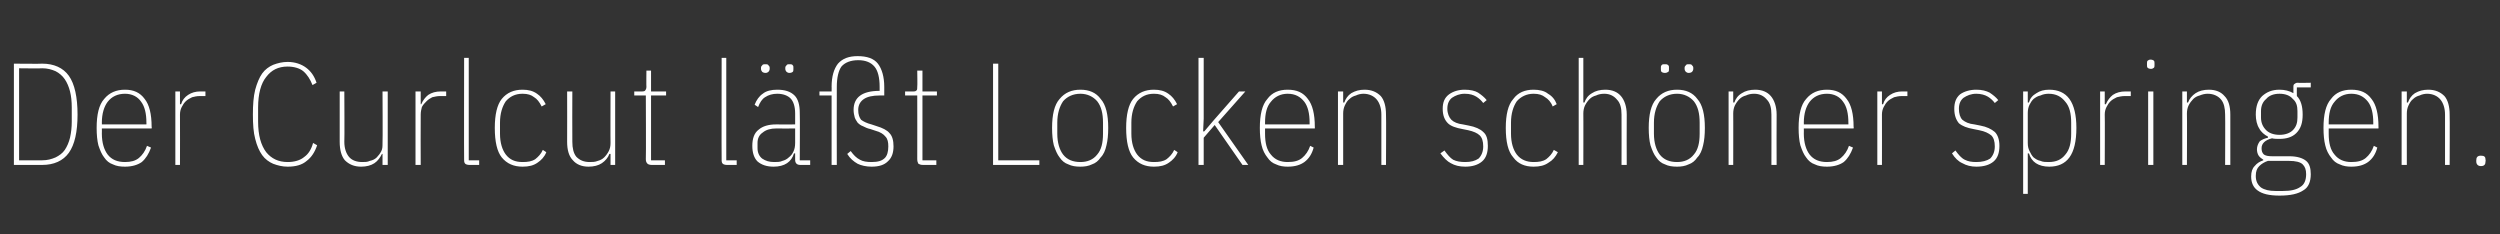 <?xml version="1.0" standalone="no"?><!DOCTYPE svg PUBLIC "-//W3C//DTD SVG 1.1//EN" "http://www.w3.org/Graphics/SVG/1.1/DTD/svg11.dtd"><svg xmlns="http://www.w3.org/2000/svg" version="1.1" width="432px" height="40.5px" viewBox="0 -9 432 40.5" style="top:-9px"><rect x="0" y="-9" width="432" height="40.5" fill="#333333" stroke="none"/>  <desc>Der Curlcut l t Locken sch ner springen.</desc>  <defs/>  <g id="Polygon198874">    <path d="M 2.4 2 C 2.4 2 7.33 2.05 7.3 2 C 9.3 2 10.9 2.7 11.9 4.1 C 12.9 5.5 13.4 7.8 13.4 10.8 C 13.4 13.8 12.9 16 11.9 17.4 C 10.9 18.8 9.3 19.5 7.3 19.5 C 7.33 19.5 2.4 19.5 2.4 19.5 L 2.4 2 Z M 7.3 18.7 C 8.2 18.7 8.9 18.5 9.6 18.2 C 10.2 17.9 10.8 17.5 11.2 16.9 C 11.6 16.3 11.9 15.6 12.1 14.8 C 12.3 13.9 12.4 13 12.4 12 C 12.4 12 12.4 9.6 12.4 9.6 C 12.4 8.5 12.3 7.6 12.1 6.8 C 11.9 6 11.6 5.3 11.2 4.7 C 10.8 4.1 10.2 3.6 9.6 3.3 C 8.9 3 8.2 2.8 7.3 2.8 C 7.35 2.85 3.3 2.8 3.3 2.8 L 3.3 18.7 C 3.3 18.7 7.35 18.7 7.3 18.7 Z M 21.6 19.8 C 20.8 19.8 20.1 19.7 19.5 19.4 C 18.9 19.2 18.4 18.8 18 18.2 C 17.6 17.7 17.3 17 17 16.1 C 16.8 15.3 16.7 14.3 16.7 13.1 C 16.7 10.8 17.1 9.1 18 8.1 C 18.9 7 20.1 6.5 21.6 6.5 C 23.1 6.5 24.2 7 25 8.1 C 25.8 9.1 26.2 10.7 26.2 12.9 C 26.25 12.9 26.2 13.2 26.2 13.2 L 17.6 13.2 C 17.6 13.2 17.62 14.1 17.6 14.1 C 17.6 15.7 18 16.9 18.6 17.7 C 19.3 18.6 20.3 19 21.6 19 C 22.6 19 23.4 18.8 24 18.3 C 24.6 17.8 25.1 17.1 25.4 16.2 C 25.4 16.2 26.1 16.5 26.1 16.5 C 25.7 17.6 25.2 18.4 24.5 19 C 23.8 19.5 22.8 19.8 21.6 19.8 Z M 21.6 7.2 C 20.3 7.2 19.3 7.7 18.6 8.6 C 18 9.4 17.6 10.6 17.6 12.2 C 17.62 12.2 17.6 12.5 17.6 12.5 L 25.3 12.5 C 25.3 12.5 25.32 12.2 25.3 12.2 C 25.3 10.6 25 9.4 24.4 8.6 C 23.8 7.7 22.8 7.2 21.6 7.2 Z M 30.3 19.5 L 30.3 6.8 L 31.1 6.8 L 31.1 9 C 31.1 9 31.3 9.05 31.3 9 C 31.5 8.3 31.9 7.8 32.5 7.4 C 33.1 7 33.8 6.8 34.6 6.8 C 34.65 6.8 35.5 6.8 35.5 6.8 L 35.5 7.6 C 35.5 7.6 34.5 7.6 34.5 7.6 C 34 7.6 33.6 7.7 33.2 7.8 C 32.8 8 32.4 8.2 32.1 8.5 C 31.8 8.8 31.6 9.1 31.4 9.5 C 31.2 9.9 31.1 10.3 31.1 10.8 C 31.12 10.82 31.1 19.5 31.1 19.5 L 30.3 19.5 Z M 49.7 19.8 C 48.8 19.8 48 19.6 47.2 19.3 C 46.5 19 45.8 18.5 45.3 17.8 C 44.8 17.1 44.4 16.2 44.1 15 C 43.8 13.9 43.7 12.5 43.7 10.8 C 43.7 9.1 43.8 7.7 44.1 6.5 C 44.4 5.4 44.8 4.4 45.3 3.7 C 45.8 3 46.5 2.5 47.2 2.2 C 48 1.9 48.8 1.7 49.7 1.7 C 51 1.7 52.1 2.1 52.9 2.7 C 53.7 3.3 54.3 4.1 54.7 5.3 C 54.7 5.3 54 5.7 54 5.7 C 53.6 4.7 53.1 3.9 52.4 3.3 C 51.8 2.8 50.8 2.5 49.7 2.5 C 48.1 2.5 46.9 3.1 46 4.3 C 45.1 5.4 44.6 7.2 44.6 9.6 C 44.6 9.6 44.6 12 44.6 12 C 44.6 14.4 45.1 16.1 46 17.3 C 46.9 18.4 48.1 19 49.7 19 C 50.9 19 51.9 18.7 52.6 18.1 C 53.3 17.6 53.8 16.8 54.1 15.7 C 54.1 15.7 54.8 16.1 54.8 16.1 C 54.4 17.3 53.8 18.2 53 18.8 C 52.2 19.5 51.1 19.8 49.7 19.8 Z M 66.1 17.6 C 66.1 17.6 65.97 17.57 66 17.6 C 65.7 18.2 65.3 18.8 64.7 19.2 C 64.1 19.6 63.3 19.8 62.4 19.8 C 61.2 19.8 60.3 19.4 59.6 18.7 C 59 18 58.7 16.9 58.7 15.5 C 58.7 15.5 58.7 6.8 58.7 6.8 L 59.5 6.8 C 59.5 6.8 59.55 15.49 59.5 15.5 C 59.5 16.6 59.8 17.5 60.3 18.1 C 60.8 18.7 61.6 19 62.6 19 C 63.1 19 63.5 19 63.9 18.8 C 64.4 18.7 64.8 18.5 65.1 18.2 C 65.4 17.9 65.7 17.5 65.9 17.1 C 66.1 16.7 66.1 16.3 66.1 15.7 C 66.15 15.74 66.1 6.8 66.1 6.8 L 67 6.8 L 67 19.5 L 66.1 19.5 L 66.1 17.6 Z M 71.8 19.5 L 71.8 6.8 L 72.7 6.8 L 72.7 9 C 72.7 9 72.85 9.05 72.8 9 C 73.1 8.3 73.5 7.8 74 7.4 C 74.6 7 75.3 6.8 76.2 6.8 C 76.2 6.8 77.1 6.8 77.1 6.8 L 77.1 7.6 C 77.1 7.6 76.05 7.6 76 7.6 C 75.6 7.6 75.1 7.7 74.7 7.8 C 74.3 8 74 8.2 73.7 8.5 C 73.4 8.8 73.1 9.1 72.9 9.5 C 72.8 9.9 72.7 10.3 72.7 10.8 C 72.67 10.82 72.7 19.5 72.7 19.5 L 71.8 19.5 Z M 81.1 19.5 C 80.8 19.5 80.5 19.4 80.4 19.3 C 80.2 19.1 80.2 18.9 80.2 18.5 C 80.17 18.52 80.2 1 80.2 1 L 81 1 L 81 18.7 L 82.8 18.7 L 82.8 19.5 C 82.8 19.5 81.15 19.5 81.1 19.5 Z M 90.3 19.8 C 88.8 19.8 87.6 19.3 86.7 18.2 C 85.9 17.2 85.5 15.5 85.5 13.1 C 85.5 10.8 85.9 9.1 86.7 8.1 C 87.6 7 88.8 6.5 90.3 6.5 C 91.3 6.5 92.1 6.7 92.8 7.2 C 93.4 7.6 93.9 8.2 94.3 9 C 94.3 9 93.6 9.4 93.6 9.4 C 93.2 8.6 92.8 8.1 92.3 7.8 C 91.8 7.4 91.2 7.2 90.3 7.2 C 89 7.2 88.1 7.7 87.4 8.5 C 86.8 9.4 86.4 10.6 86.4 12.2 C 86.4 12.2 86.4 14.1 86.4 14.1 C 86.4 15.7 86.8 16.9 87.4 17.7 C 88.1 18.6 89 19 90.3 19 C 91.2 19 91.9 18.9 92.5 18.5 C 93 18.1 93.5 17.6 93.8 16.9 C 93.8 16.9 94.4 17.3 94.4 17.3 C 94.1 18.1 93.5 18.7 92.9 19.1 C 92.2 19.6 91.4 19.8 90.3 19.8 Z M 105.5 17.6 C 105.5 17.6 105.3 17.57 105.3 17.6 C 105.1 18.2 104.6 18.8 104 19.2 C 103.4 19.6 102.6 19.8 101.7 19.8 C 100.5 19.8 99.6 19.4 99 18.7 C 98.3 18 98 16.9 98 15.5 C 98.02 15.5 98 6.8 98 6.8 L 98.9 6.8 C 98.9 6.8 98.87 15.49 98.9 15.5 C 98.9 16.6 99.1 17.5 99.6 18.1 C 100.2 18.7 100.9 19 101.9 19 C 102.4 19 102.8 19 103.3 18.8 C 103.7 18.7 104.1 18.5 104.4 18.2 C 104.7 17.9 105 17.5 105.2 17.1 C 105.4 16.7 105.5 16.3 105.5 15.7 C 105.47 15.74 105.5 6.8 105.5 6.8 L 106.3 6.8 L 106.3 19.5 L 105.5 19.5 L 105.5 17.6 Z M 112.6 19.5 C 112.3 19.5 112 19.4 111.9 19.3 C 111.7 19.1 111.6 18.9 111.6 18.5 C 111.65 18.52 111.6 7.5 111.6 7.5 L 109.6 7.5 L 109.6 6.8 C 109.6 6.8 111.05 6.8 111 6.8 C 111.3 6.8 111.5 6.7 111.5 6.6 C 111.6 6.5 111.7 6.3 111.7 6 C 111.67 6.05 111.7 3.2 111.7 3.2 L 112.5 3.2 L 112.5 6.8 L 115.1 6.8 L 115.1 7.5 L 112.5 7.5 L 112.5 18.7 L 114.9 18.7 L 114.9 19.5 C 114.9 19.5 112.62 19.5 112.6 19.5 Z M 125.6 19.5 C 125.3 19.5 125 19.4 124.9 19.3 C 124.7 19.1 124.7 18.9 124.7 18.5 C 124.67 18.52 124.7 1 124.7 1 L 125.5 1 L 125.5 18.7 L 127.3 18.7 L 127.3 19.5 C 127.3 19.5 125.65 19.5 125.6 19.5 Z M 138.3 19.5 C 137.7 19.5 137.4 19.2 137.4 18.6 C 137.4 18.62 137.4 17.5 137.4 17.5 C 137.4 17.5 137.22 17.52 137.2 17.5 C 137 18.2 136.6 18.8 136 19.2 C 135.4 19.6 134.6 19.8 133.7 19.8 C 132.5 19.8 131.6 19.5 130.9 18.9 C 130.3 18.3 130 17.4 130 16.2 C 130 15 130.3 14 131.1 13.4 C 131.8 12.8 132.8 12.5 134.1 12.5 C 134.15 12.52 137.4 12.5 137.4 12.5 C 137.4 12.5 137.4 10.57 137.4 10.6 C 137.4 9.4 137.1 8.5 136.6 8 C 136.1 7.5 135.3 7.2 134.3 7.2 C 133.5 7.2 132.8 7.4 132.2 7.8 C 131.7 8.1 131.3 8.7 131 9.5 C 131 9.5 130.4 9.1 130.4 9.1 C 130.7 8.3 131.2 7.6 131.8 7.2 C 132.4 6.7 133.3 6.5 134.3 6.5 C 135.6 6.5 136.6 6.8 137.3 7.5 C 137.9 8.1 138.2 9.1 138.2 10.5 C 138.25 10.47 138.2 18.7 138.2 18.7 L 140 18.7 L 140 19.5 C 140 19.5 138.27 19.5 138.3 19.5 Z M 133.8 19 C 134.3 19 134.8 19 135.2 18.8 C 135.6 18.7 136 18.5 136.3 18.2 C 136.7 17.9 136.9 17.6 137.1 17.2 C 137.3 16.8 137.4 16.3 137.4 15.7 C 137.4 15.75 137.4 13.2 137.4 13.2 C 137.4 13.2 134.15 13.22 134.1 13.2 C 133.2 13.2 132.4 13.4 131.8 13.9 C 131.2 14.3 130.9 14.9 130.9 15.7 C 130.9 15.7 130.9 16.6 130.9 16.6 C 130.9 17.4 131.2 18 131.7 18.4 C 132.3 18.8 132.9 19 133.8 19 Z M 132.3 3.6 C 132 3.6 131.8 3.5 131.7 3.4 C 131.6 3.3 131.5 3.1 131.5 2.9 C 131.5 2.9 131.5 2.7 131.5 2.7 C 131.5 2.5 131.6 2.4 131.7 2.3 C 131.8 2.1 132 2.1 132.3 2.1 C 132.5 2.1 132.7 2.1 132.8 2.3 C 132.9 2.4 133 2.5 133 2.7 C 133 2.7 133 2.9 133 2.9 C 133 3.1 132.9 3.3 132.8 3.4 C 132.7 3.5 132.5 3.6 132.3 3.6 Z M 136.4 3.6 C 136.2 3.6 136 3.5 135.9 3.4 C 135.8 3.3 135.7 3.1 135.7 2.9 C 135.7 2.9 135.7 2.7 135.7 2.7 C 135.7 2.5 135.8 2.4 135.9 2.3 C 136 2.1 136.2 2.1 136.4 2.1 C 136.7 2.1 136.9 2.1 137 2.3 C 137.1 2.4 137.1 2.5 137.1 2.7 C 137.1 2.7 137.1 2.9 137.1 2.9 C 137.1 3.1 137.1 3.3 137 3.4 C 136.9 3.5 136.7 3.6 136.4 3.6 Z M 154.4 16.3 C 154.4 17.4 154.1 18.3 153.4 18.9 C 152.8 19.5 151.9 19.8 150.6 19.8 C 149.7 19.8 148.8 19.6 148.2 19.3 C 147.5 18.9 146.9 18.4 146.4 17.6 C 146.4 17.6 147 17.1 147 17.1 C 147.5 17.8 148 18.3 148.6 18.6 C 149.1 18.9 149.8 19 150.6 19 C 151.7 19 152.4 18.8 152.9 18.3 C 153.3 17.9 153.5 17.2 153.5 16.3 C 153.5 15.6 153.4 15 153 14.6 C 152.7 14.2 152.1 13.8 151.3 13.6 C 151.3 13.6 150.4 13.3 150.4 13.3 C 149.9 13.2 149.5 13 149.1 12.8 C 148.8 12.7 148.5 12.5 148.2 12.2 C 148 11.9 147.8 11.6 147.7 11.3 C 147.6 10.9 147.5 10.5 147.5 10 C 147.5 7.8 149 6.7 152 6.7 C 152 6.7 152 6 152 6 C 152 4.4 151.7 3.2 151.1 2.5 C 150.5 1.8 149.6 1.4 148.3 1.4 C 147 1.4 146 1.8 145.4 2.5 C 144.9 3.2 144.6 4.4 144.6 6 C 144.57 6 144.6 19.5 144.6 19.5 L 143.7 19.5 L 143.7 7.5 L 141.6 7.5 L 141.6 6.8 L 143.7 6.8 C 143.7 6.8 143.72 5.97 143.7 6 C 143.7 4.2 144.1 2.9 144.8 2 C 145.6 1.1 146.7 0.7 148.2 0.7 C 149.8 0.7 151 1.1 151.7 2 C 152.4 2.9 152.8 4.3 152.8 6 C 152.8 5.99 152.8 7.5 152.8 7.5 C 152.8 7.5 151.97 7.5 152 7.5 C 150.8 7.5 149.9 7.7 149.3 8.1 C 148.7 8.5 148.3 9.1 148.3 10 C 148.3 10.8 148.5 11.3 148.8 11.7 C 149.2 12 149.8 12.3 150.6 12.5 C 150.6 12.5 151.5 12.8 151.5 12.8 C 152.5 13.1 153.3 13.5 153.7 14 C 154.2 14.5 154.4 15.3 154.4 16.3 Z M 159.5 19.5 C 159.1 19.5 158.9 19.4 158.7 19.3 C 158.6 19.1 158.5 18.9 158.5 18.5 C 158.52 18.52 158.5 7.5 158.5 7.5 L 156.4 7.5 L 156.4 6.8 C 156.4 6.8 157.92 6.8 157.9 6.8 C 158.2 6.8 158.3 6.7 158.4 6.6 C 158.5 6.5 158.5 6.3 158.5 6 C 158.55 6.05 158.5 3.2 158.5 3.2 L 159.4 3.2 L 159.4 6.8 L 161.9 6.8 L 161.9 7.5 L 159.4 7.5 L 159.4 18.7 L 161.8 18.7 L 161.8 19.5 C 161.8 19.5 159.5 19.5 159.5 19.5 Z M 171.6 19.5 L 171.6 2 L 172.5 2 L 172.5 18.7 L 179.6 18.7 L 179.6 19.5 L 171.6 19.5 Z M 186.7 19.8 C 185.9 19.8 185.2 19.7 184.6 19.4 C 184 19.2 183.5 18.8 183.1 18.2 C 182.7 17.7 182.4 17 182.1 16.1 C 181.9 15.3 181.8 14.3 181.8 13.1 C 181.8 10.8 182.2 9.1 183.1 8.1 C 184 7 185.2 6.5 186.7 6.5 C 188.2 6.5 189.4 7 190.2 8.1 C 191.1 9.1 191.5 10.8 191.5 13.1 C 191.5 14.3 191.4 15.3 191.2 16.1 C 191 17 190.7 17.7 190.2 18.2 C 189.8 18.8 189.3 19.2 188.7 19.4 C 188.1 19.7 187.4 19.8 186.7 19.8 Z M 186.7 19 C 187.9 19 188.9 18.6 189.6 17.7 C 190.3 16.9 190.6 15.7 190.6 14.1 C 190.6 14.1 190.6 12.2 190.6 12.2 C 190.6 10.6 190.3 9.4 189.6 8.5 C 188.9 7.7 187.9 7.2 186.7 7.2 C 185.4 7.2 184.4 7.7 183.7 8.5 C 183.1 9.4 182.7 10.6 182.7 12.2 C 182.7 12.2 182.7 14.1 182.7 14.1 C 182.7 15.7 183.1 16.9 183.7 17.7 C 184.4 18.6 185.4 19 186.7 19 Z M 199.4 19.8 C 197.9 19.8 196.7 19.3 195.8 18.2 C 195 17.2 194.6 15.5 194.6 13.1 C 194.6 10.8 195 9.1 195.8 8.1 C 196.7 7 197.9 6.5 199.4 6.5 C 200.4 6.5 201.2 6.7 201.9 7.2 C 202.5 7.6 203 8.2 203.4 9 C 203.4 9 202.7 9.4 202.7 9.4 C 202.3 8.6 201.9 8.1 201.4 7.8 C 200.9 7.4 200.3 7.2 199.4 7.2 C 198.1 7.2 197.2 7.7 196.5 8.5 C 195.9 9.4 195.5 10.6 195.5 12.2 C 195.5 12.2 195.5 14.1 195.5 14.1 C 195.5 15.7 195.9 16.9 196.5 17.7 C 197.2 18.6 198.1 19 199.4 19 C 200.3 19 201 18.9 201.6 18.5 C 202.1 18.1 202.6 17.6 202.9 16.9 C 202.9 16.9 203.5 17.3 203.5 17.3 C 203.2 18.1 202.6 18.7 202 19.1 C 201.3 19.6 200.5 19.8 199.4 19.8 Z M 207.1 1 L 208 1 L 208 11.5 L 207.9 13.7 L 208.1 13.7 L 209.8 11.7 L 214.1 6.8 L 215.2 6.8 L 210.5 12.1 L 215.7 19.5 L 214.7 19.5 L 209.9 12.6 L 208 14.8 L 208 19.5 L 207.1 19.5 L 207.1 1 Z M 222.5 19.8 C 221.8 19.8 221.1 19.7 220.5 19.4 C 219.9 19.2 219.4 18.8 219 18.2 C 218.6 17.7 218.2 17 218 16.1 C 217.8 15.3 217.7 14.3 217.7 13.1 C 217.7 10.8 218.1 9.1 219 8.1 C 219.8 7 221 6.5 222.5 6.5 C 224.1 6.5 225.2 7 226 8.1 C 226.8 9.1 227.2 10.7 227.2 12.9 C 227.22 12.9 227.2 13.2 227.2 13.2 L 218.6 13.2 C 218.6 13.2 218.6 14.1 218.6 14.1 C 218.6 15.7 218.9 16.9 219.6 17.7 C 220.3 18.6 221.3 19 222.5 19 C 223.6 19 224.4 18.8 225 18.3 C 225.6 17.8 226.1 17.1 226.4 16.2 C 226.4 16.2 227 16.5 227 16.5 C 226.7 17.6 226.2 18.4 225.4 19 C 224.7 19.5 223.8 19.8 222.5 19.8 Z M 222.5 7.2 C 221.3 7.2 220.3 7.7 219.6 8.6 C 218.9 9.4 218.6 10.6 218.6 12.2 C 218.6 12.2 218.6 12.5 218.6 12.5 L 226.3 12.5 C 226.3 12.5 226.3 12.2 226.3 12.2 C 226.3 10.6 226 9.4 225.4 8.6 C 224.7 7.7 223.8 7.2 222.5 7.2 Z M 231.2 19.5 L 231.2 6.8 L 232.1 6.8 L 232.1 8.7 C 232.1 8.7 232.27 8.75 232.3 8.7 C 232.5 8.1 232.9 7.5 233.5 7.1 C 234.2 6.7 234.9 6.5 235.8 6.5 C 237 6.5 237.9 6.9 238.6 7.6 C 239.2 8.3 239.5 9.4 239.5 10.8 C 239.55 10.8 239.5 19.5 239.5 19.5 L 238.7 19.5 C 238.7 19.5 238.7 10.82 238.7 10.8 C 238.7 9.7 238.4 8.8 237.9 8.2 C 237.4 7.6 236.6 7.2 235.6 7.2 C 235.2 7.2 234.7 7.3 234.3 7.5 C 233.9 7.6 233.5 7.8 233.2 8.1 C 232.8 8.4 232.6 8.8 232.4 9.2 C 232.2 9.6 232.1 10.1 232.1 10.6 C 232.1 10.57 232.1 19.5 232.1 19.5 L 231.2 19.5 Z M 253.2 19.8 C 252.2 19.8 251.4 19.6 250.7 19.2 C 250.1 18.9 249.5 18.3 248.9 17.5 C 248.9 17.5 249.6 17 249.6 17 C 250.1 17.7 250.6 18.3 251.1 18.6 C 251.7 18.9 252.4 19 253.2 19 C 254.2 19 254.9 18.8 255.5 18.4 C 256 17.9 256.3 17.2 256.3 16.3 C 256.3 15.4 256.1 14.8 255.7 14.4 C 255.3 14 254.6 13.7 253.7 13.5 C 253.7 13.5 252.7 13.3 252.7 13.3 C 251.6 13.1 250.7 12.8 250.2 12.3 C 249.6 11.7 249.3 10.9 249.3 9.8 C 249.3 8.7 249.6 7.9 250.4 7.3 C 251.1 6.8 252 6.5 253.1 6.5 C 254.1 6.5 254.9 6.7 255.4 7 C 256 7.4 256.5 7.8 256.9 8.3 C 256.9 8.3 256.3 8.8 256.3 8.8 C 256 8.4 255.6 8 255.1 7.7 C 254.6 7.4 254 7.2 253.1 7.2 C 252.2 7.2 251.5 7.5 250.9 7.9 C 250.4 8.3 250.1 8.9 250.1 9.8 C 250.1 10.6 250.4 11.3 250.8 11.7 C 251.2 12.1 251.9 12.4 252.8 12.5 C 252.8 12.5 253.8 12.7 253.8 12.7 C 254.9 12.9 255.8 13.3 256.3 13.8 C 256.9 14.3 257.1 15.1 257.1 16.2 C 257.1 17.4 256.8 18.3 256.1 18.9 C 255.4 19.5 254.4 19.8 253.2 19.8 Z M 265 19.8 C 263.5 19.8 262.3 19.3 261.5 18.2 C 260.6 17.2 260.2 15.5 260.2 13.1 C 260.2 10.8 260.6 9.1 261.5 8.1 C 262.3 7 263.5 6.5 265 6.5 C 266 6.5 266.9 6.7 267.5 7.2 C 268.2 7.6 268.7 8.2 269 9 C 269 9 268.3 9.4 268.3 9.4 C 268 8.6 267.5 8.1 267 7.8 C 266.5 7.4 265.9 7.2 265 7.2 C 263.8 7.2 262.8 7.7 262.1 8.5 C 261.5 9.4 261.1 10.6 261.1 12.2 C 261.1 12.2 261.1 14.1 261.1 14.1 C 261.1 15.7 261.5 16.9 262.1 17.7 C 262.8 18.6 263.8 19 265 19 C 265.9 19 266.6 18.9 267.2 18.5 C 267.7 18.1 268.2 17.6 268.5 16.9 C 268.5 16.9 269.2 17.3 269.2 17.3 C 268.8 18.1 268.3 18.7 267.6 19.1 C 266.9 19.6 266.1 19.8 265 19.8 Z M 272.8 1 L 273.6 1 L 273.6 8.7 C 273.6 8.7 273.8 8.75 273.8 8.7 C 274 8.1 274.4 7.5 275.1 7.1 C 275.7 6.7 276.5 6.5 277.4 6.5 C 278.6 6.5 279.5 6.9 280.1 7.6 C 280.7 8.3 281.1 9.4 281.1 10.8 C 281.07 10.8 281.1 19.5 281.1 19.5 L 280.2 19.5 C 280.2 19.5 280.22 10.82 280.2 10.8 C 280.2 9.7 280 8.8 279.4 8.2 C 278.9 7.6 278.2 7.2 277.2 7.2 C 276.7 7.2 276.2 7.3 275.8 7.5 C 275.4 7.6 275 7.8 274.7 8.1 C 274.4 8.4 274.1 8.8 273.9 9.2 C 273.7 9.6 273.6 10.1 273.6 10.6 C 273.62 10.57 273.6 19.5 273.6 19.5 L 272.8 19.5 L 272.8 1 Z M 289.8 19.8 C 289 19.8 288.3 19.7 287.7 19.4 C 287.1 19.2 286.6 18.8 286.2 18.2 C 285.8 17.7 285.5 17 285.2 16.1 C 285 15.3 284.9 14.3 284.9 13.1 C 284.9 10.8 285.3 9.1 286.2 8.1 C 287.1 7 288.3 6.5 289.8 6.5 C 291.3 6.5 292.5 7 293.3 8.1 C 294.2 9.1 294.6 10.8 294.6 13.1 C 294.6 14.3 294.5 15.3 294.3 16.1 C 294.1 17 293.8 17.7 293.3 18.2 C 292.9 18.8 292.4 19.2 291.8 19.4 C 291.2 19.7 290.5 19.8 289.8 19.8 Z M 289.8 19 C 291 19 292 18.6 292.7 17.7 C 293.4 16.9 293.7 15.7 293.7 14.1 C 293.7 14.1 293.7 12.2 293.7 12.2 C 293.7 10.6 293.4 9.4 292.7 8.5 C 292 7.7 291 7.2 289.8 7.2 C 288.5 7.2 287.5 7.7 286.8 8.5 C 286.2 9.4 285.8 10.6 285.8 12.2 C 285.8 12.2 285.8 14.1 285.8 14.1 C 285.8 15.7 286.2 16.9 286.8 17.7 C 287.5 18.6 288.5 19 289.8 19 Z M 287.7 3.6 C 287.4 3.6 287.2 3.5 287.1 3.4 C 287 3.3 287 3.1 287 2.9 C 287 2.9 287 2.7 287 2.7 C 287 2.5 287 2.4 287.1 2.3 C 287.2 2.1 287.4 2.1 287.7 2.1 C 288 2.1 288.1 2.1 288.3 2.3 C 288.4 2.4 288.4 2.5 288.4 2.7 C 288.4 2.7 288.4 2.9 288.4 2.9 C 288.4 3.1 288.4 3.3 288.3 3.4 C 288.1 3.5 288 3.6 287.7 3.6 Z M 291.8 3.6 C 291.6 3.6 291.4 3.5 291.3 3.4 C 291.2 3.3 291.1 3.1 291.1 2.9 C 291.1 2.9 291.1 2.7 291.1 2.7 C 291.1 2.5 291.2 2.4 291.3 2.3 C 291.4 2.1 291.6 2.1 291.8 2.1 C 292.1 2.1 292.3 2.1 292.4 2.3 C 292.5 2.4 292.6 2.5 292.6 2.7 C 292.6 2.7 292.6 2.9 292.6 2.9 C 292.6 3.1 292.5 3.3 292.4 3.4 C 292.3 3.5 292.1 3.6 291.8 3.6 Z M 298.7 19.5 L 298.7 6.8 L 299.5 6.8 L 299.5 8.7 C 299.5 8.7 299.7 8.75 299.7 8.7 C 299.9 8.1 300.3 7.5 301 7.1 C 301.6 6.7 302.4 6.5 303.3 6.5 C 304.5 6.5 305.4 6.9 306 7.6 C 306.6 8.3 307 9.4 307 10.8 C 306.97 10.8 307 19.5 307 19.5 L 306.1 19.5 C 306.1 19.5 306.12 10.82 306.1 10.8 C 306.1 9.7 305.9 8.8 305.3 8.2 C 304.8 7.6 304.1 7.2 303.1 7.2 C 302.6 7.2 302.1 7.3 301.7 7.5 C 301.3 7.6 300.9 7.8 300.6 8.1 C 300.3 8.4 300 8.8 299.8 9.2 C 299.6 9.6 299.5 10.1 299.5 10.6 C 299.52 10.57 299.5 19.5 299.5 19.5 L 298.7 19.5 Z M 315.7 19.8 C 314.9 19.8 314.2 19.7 313.6 19.4 C 313 19.2 312.5 18.8 312.1 18.2 C 311.7 17.7 311.4 17 311.1 16.1 C 310.9 15.3 310.8 14.3 310.8 13.1 C 310.8 10.8 311.2 9.1 312.1 8.1 C 313 7 314.2 6.5 315.7 6.5 C 317.2 6.5 318.3 7 319.1 8.1 C 319.9 9.1 320.3 10.7 320.3 12.9 C 320.35 12.9 320.3 13.2 320.3 13.2 L 311.7 13.2 C 311.7 13.2 311.72 14.1 311.7 14.1 C 311.7 15.7 312.1 16.9 312.7 17.7 C 313.4 18.6 314.4 19 315.7 19 C 316.7 19 317.5 18.8 318.1 18.3 C 318.7 17.8 319.2 17.1 319.5 16.2 C 319.5 16.2 320.2 16.5 320.2 16.5 C 319.8 17.6 319.3 18.4 318.6 19 C 317.9 19.5 316.9 19.8 315.7 19.8 Z M 315.7 7.2 C 314.4 7.2 313.4 7.7 312.7 8.6 C 312.1 9.4 311.7 10.6 311.7 12.2 C 311.72 12.2 311.7 12.5 311.7 12.5 L 319.4 12.5 C 319.4 12.5 319.42 12.2 319.4 12.2 C 319.4 10.6 319.1 9.4 318.5 8.6 C 317.9 7.7 316.9 7.2 315.7 7.2 Z M 324.4 19.5 L 324.4 6.8 L 325.2 6.8 L 325.2 9 C 325.2 9 325.4 9.05 325.4 9 C 325.6 8.3 326 7.8 326.6 7.4 C 327.2 7 327.9 6.8 328.7 6.8 C 328.75 6.8 329.6 6.8 329.6 6.8 L 329.6 7.6 C 329.6 7.6 328.6 7.6 328.6 7.6 C 328.1 7.6 327.7 7.7 327.3 7.8 C 326.9 8 326.5 8.2 326.2 8.5 C 325.9 8.8 325.7 9.1 325.5 9.5 C 325.3 9.9 325.2 10.3 325.2 10.8 C 325.22 10.82 325.2 19.5 325.2 19.5 L 324.4 19.5 Z M 341.5 19.8 C 340.6 19.8 339.8 19.6 339.1 19.2 C 338.4 18.9 337.8 18.3 337.3 17.5 C 337.3 17.5 337.9 17 337.9 17 C 338.4 17.7 338.9 18.3 339.5 18.6 C 340.1 18.9 340.7 19 341.5 19 C 342.5 19 343.3 18.8 343.9 18.4 C 344.4 17.9 344.7 17.2 344.7 16.3 C 344.7 15.4 344.5 14.8 344.1 14.4 C 343.6 14 343 13.7 342 13.5 C 342 13.5 341 13.3 341 13.3 C 339.9 13.1 339.1 12.8 338.5 12.3 C 338 11.7 337.7 10.9 337.7 9.8 C 337.7 8.7 338 7.9 338.7 7.3 C 339.4 6.8 340.4 6.5 341.5 6.5 C 342.5 6.5 343.2 6.7 343.8 7 C 344.4 7.4 344.9 7.8 345.3 8.3 C 345.3 8.3 344.7 8.8 344.7 8.8 C 344.4 8.4 344 8 343.5 7.7 C 343 7.4 342.3 7.2 341.5 7.2 C 340.6 7.2 339.9 7.5 339.3 7.9 C 338.8 8.3 338.5 8.9 338.5 9.8 C 338.5 10.6 338.7 11.3 339.1 11.7 C 339.6 12.1 340.2 12.4 341.2 12.5 C 341.2 12.5 342.2 12.7 342.2 12.7 C 343.3 12.9 344.1 13.3 344.7 13.8 C 345.2 14.3 345.5 15.1 345.5 16.2 C 345.5 17.4 345.2 18.3 344.5 18.9 C 343.8 19.5 342.8 19.8 341.5 19.8 Z M 349.6 6.8 L 350.4 6.8 L 350.4 8.7 C 350.4 8.7 350.59 8.75 350.6 8.7 C 350.8 8 351.2 7.5 351.9 7.1 C 352.5 6.7 353.2 6.5 354.1 6.5 C 355.6 6.5 356.8 7 357.6 8.1 C 358.4 9.2 358.8 10.9 358.8 13.1 C 358.8 15.4 358.4 17.1 357.6 18.2 C 356.8 19.3 355.6 19.8 354.1 19.8 C 353.2 19.8 352.4 19.6 351.8 19.2 C 351.2 18.8 350.8 18.2 350.6 17.5 C 350.59 17.55 350.4 17.5 350.4 17.5 L 350.4 24.5 L 349.6 24.5 L 349.6 6.8 Z M 354 19 C 355.3 19 356.2 18.6 356.9 17.7 C 357.6 16.9 357.9 15.7 357.9 14.1 C 357.9 14.1 357.9 12.2 357.9 12.2 C 357.9 10.6 357.6 9.4 356.9 8.6 C 356.2 7.7 355.3 7.2 354 7.2 C 353.5 7.2 353 7.3 352.6 7.5 C 352.1 7.6 351.8 7.8 351.4 8.1 C 351.1 8.4 350.9 8.7 350.7 9.1 C 350.5 9.5 350.4 10 350.4 10.5 C 350.4 10.5 350.4 15.7 350.4 15.7 C 350.4 16.3 350.5 16.7 350.7 17.1 C 350.9 17.5 351.1 17.9 351.4 18.2 C 351.8 18.5 352.1 18.7 352.6 18.8 C 353 19 353.5 19 354 19 Z M 362.9 19.5 L 362.9 6.8 L 363.7 6.8 L 363.7 9 C 363.7 9 363.92 9.05 363.9 9 C 364.2 8.3 364.6 7.8 365.1 7.4 C 365.7 7 366.4 6.8 367.3 6.8 C 367.27 6.8 368.2 6.8 368.2 6.8 L 368.2 7.6 C 368.2 7.6 367.12 7.6 367.1 7.6 C 366.7 7.6 366.2 7.7 365.8 7.8 C 365.4 8 365 8.2 364.7 8.5 C 364.4 8.8 364.2 9.1 364 9.5 C 363.8 9.9 363.7 10.3 363.7 10.8 C 363.74 10.82 363.7 19.5 363.7 19.5 L 362.9 19.5 Z M 371.7 2.9 C 371.4 2.9 371.2 2.8 371.1 2.7 C 371 2.6 371 2.4 371 2.2 C 371 2.2 371 2 371 2 C 371 1.8 371 1.6 371.1 1.5 C 371.2 1.4 371.4 1.3 371.6 1.3 C 371.9 1.3 372.1 1.4 372.2 1.5 C 372.3 1.6 372.3 1.8 372.3 2 C 372.3 2 372.3 2.2 372.3 2.2 C 372.3 2.4 372.3 2.6 372.2 2.7 C 372.1 2.8 371.9 2.9 371.7 2.9 Z M 371.2 6.8 L 372.1 6.8 L 372.1 19.5 L 371.2 19.5 L 371.2 6.8 Z M 377.1 19.5 L 377.1 6.8 L 377.9 6.8 L 377.9 8.7 C 377.9 8.7 378.12 8.75 378.1 8.7 C 378.3 8.1 378.8 7.5 379.4 7.1 C 380 6.7 380.8 6.5 381.7 6.5 C 382.9 6.5 383.8 6.9 384.4 7.6 C 385.1 8.3 385.4 9.4 385.4 10.8 C 385.39 10.8 385.4 19.5 385.4 19.5 L 384.5 19.5 C 384.5 19.5 384.54 10.82 384.5 10.8 C 384.5 9.7 384.3 8.8 383.8 8.2 C 383.3 7.6 382.5 7.2 381.5 7.2 C 381 7.2 380.6 7.3 380.1 7.5 C 379.7 7.6 379.3 7.8 379 8.1 C 378.7 8.4 378.4 8.8 378.2 9.2 C 378 9.6 377.9 10.1 377.9 10.6 C 377.94 10.57 377.9 19.5 377.9 19.5 L 377.1 19.5 Z M 399.3 21.1 C 399.3 22.4 398.9 23.4 398 23.9 C 397.1 24.5 395.8 24.8 393.9 24.8 C 392.1 24.8 390.9 24.5 390.1 23.9 C 389.4 23.4 389 22.6 389 21.5 C 389 20.7 389.2 20.1 389.6 19.7 C 390 19.2 390.5 18.9 391.1 18.7 C 391.1 18.7 391.1 18.6 391.1 18.6 C 390.8 18.4 390.5 18.2 390.3 17.9 C 390.1 17.6 390 17.2 390 16.8 C 390 16.3 390.2 15.8 390.5 15.4 C 390.9 15.1 391.4 14.9 391.9 14.8 C 391.9 14.8 391.9 14.6 391.9 14.6 C 391.3 14.3 390.7 13.8 390.4 13.2 C 390 12.6 389.8 11.7 389.8 10.8 C 389.8 9.3 390.2 8.3 390.9 7.6 C 391.7 6.9 392.6 6.5 393.9 6.5 C 394.8 6.5 395.6 6.7 396.3 7.1 C 396.3 7.1 396.3 6.1 396.3 6.1 C 396.3 5.8 396.3 5.6 396.5 5.5 C 396.6 5.4 396.8 5.3 397 5.3 C 397.04 5.35 399.3 5.3 399.3 5.3 L 399.3 6.1 L 396.9 6.1 C 396.9 6.1 396.87 7.6 396.9 7.6 C 397.6 8.3 397.9 9.4 397.9 10.8 C 397.9 12.2 397.6 13.2 396.8 14 C 396.1 14.7 395.1 15 393.9 15 C 393.4 15 393 15 392.6 14.9 C 391.4 15.2 390.8 15.8 390.8 16.6 C 390.8 17.1 390.9 17.4 391.2 17.7 C 391.5 17.9 391.9 18 392.6 18 C 392.6 18 395.6 18 395.6 18 C 396.9 18 397.9 18.3 398.5 18.8 C 399.1 19.3 399.3 20.1 399.3 21.1 Z M 398.5 21.1 C 398.5 20.3 398.3 19.8 397.9 19.4 C 397.5 19 396.7 18.8 395.5 18.8 C 395.5 18.8 391.9 18.8 391.9 18.8 C 391.3 19 390.8 19.3 390.4 19.7 C 390 20.1 389.8 20.6 389.8 21.4 C 389.8 22.3 390.1 22.9 390.7 23.4 C 391.3 23.8 392.1 24 393.2 24 C 393.2 24 394.5 24 394.5 24 C 395.8 24 396.8 23.8 397.5 23.3 C 398.2 22.9 398.5 22.1 398.5 21.1 Z M 393.9 14.3 C 394.9 14.3 395.7 14 396.2 13.5 C 396.8 12.9 397 12.2 397 11.3 C 397 11.3 397 10.2 397 10.2 C 397 9.3 396.8 8.6 396.2 8.1 C 395.7 7.5 394.9 7.2 393.9 7.2 C 392.9 7.2 392.1 7.5 391.6 8.1 C 391 8.6 390.7 9.3 390.7 10.2 C 390.7 10.2 390.7 11.3 390.7 11.3 C 390.7 12.2 391 12.9 391.6 13.5 C 392.1 14 392.9 14.3 393.9 14.3 Z M 406.3 19.8 C 405.6 19.8 404.9 19.7 404.3 19.4 C 403.7 19.2 403.2 18.8 402.8 18.2 C 402.4 17.7 402 17 401.8 16.1 C 401.6 15.3 401.5 14.3 401.5 13.1 C 401.5 10.8 401.9 9.1 402.8 8.1 C 403.6 7 404.8 6.5 406.3 6.5 C 407.9 6.5 409 7 409.8 8.1 C 410.6 9.1 411 10.7 411 12.9 C 411.02 12.9 411 13.2 411 13.2 L 402.4 13.2 C 402.4 13.2 402.39 14.1 402.4 14.1 C 402.4 15.7 402.7 16.9 403.4 17.7 C 404.1 18.6 405.1 19 406.3 19 C 407.4 19 408.2 18.8 408.8 18.3 C 409.4 17.8 409.9 17.1 410.2 16.2 C 410.2 16.2 410.8 16.5 410.8 16.5 C 410.5 17.6 410 18.4 409.2 19 C 408.5 19.5 407.6 19.8 406.3 19.8 Z M 406.3 7.2 C 405.1 7.2 404.1 7.7 403.4 8.6 C 402.7 9.4 402.4 10.6 402.4 12.2 C 402.39 12.2 402.4 12.5 402.4 12.5 L 410.1 12.5 C 410.1 12.5 410.09 12.2 410.1 12.2 C 410.1 10.6 409.8 9.4 409.2 8.6 C 408.5 7.7 407.6 7.2 406.3 7.2 Z M 415 19.5 L 415 6.8 L 415.9 6.8 L 415.9 8.7 C 415.9 8.7 416.07 8.75 416.1 8.7 C 416.3 8.1 416.7 7.5 417.3 7.1 C 418 6.7 418.7 6.5 419.6 6.5 C 420.8 6.5 421.7 6.9 422.4 7.6 C 423 8.3 423.3 9.4 423.3 10.8 C 423.34 10.8 423.3 19.5 423.3 19.5 L 422.5 19.5 C 422.5 19.5 422.49 10.82 422.5 10.8 C 422.5 9.7 422.2 8.8 421.7 8.2 C 421.2 7.6 420.4 7.2 419.4 7.2 C 419 7.2 418.5 7.3 418.1 7.5 C 417.7 7.6 417.3 7.8 417 8.1 C 416.6 8.4 416.4 8.8 416.2 9.2 C 416 9.6 415.9 10.1 415.9 10.6 C 415.89 10.57 415.9 19.5 415.9 19.5 L 415 19.5 Z M 429.5 18.9 C 429.5 19.4 429.3 19.7 428.7 19.7 C 428.2 19.7 427.9 19.4 427.9 18.9 C 427.9 18.9 427.9 18.7 427.9 18.7 C 427.9 18.2 428.1 17.9 428.7 17.9 C 429.3 17.9 429.5 18.1 429.5 18.6 C 429.54 18.65 429.5 18.9 429.5 18.9 C 429.5 18.9 429.54 18.9 429.5 18.9 Z " stroke="none" fill="#fff"/>  </g></svg>